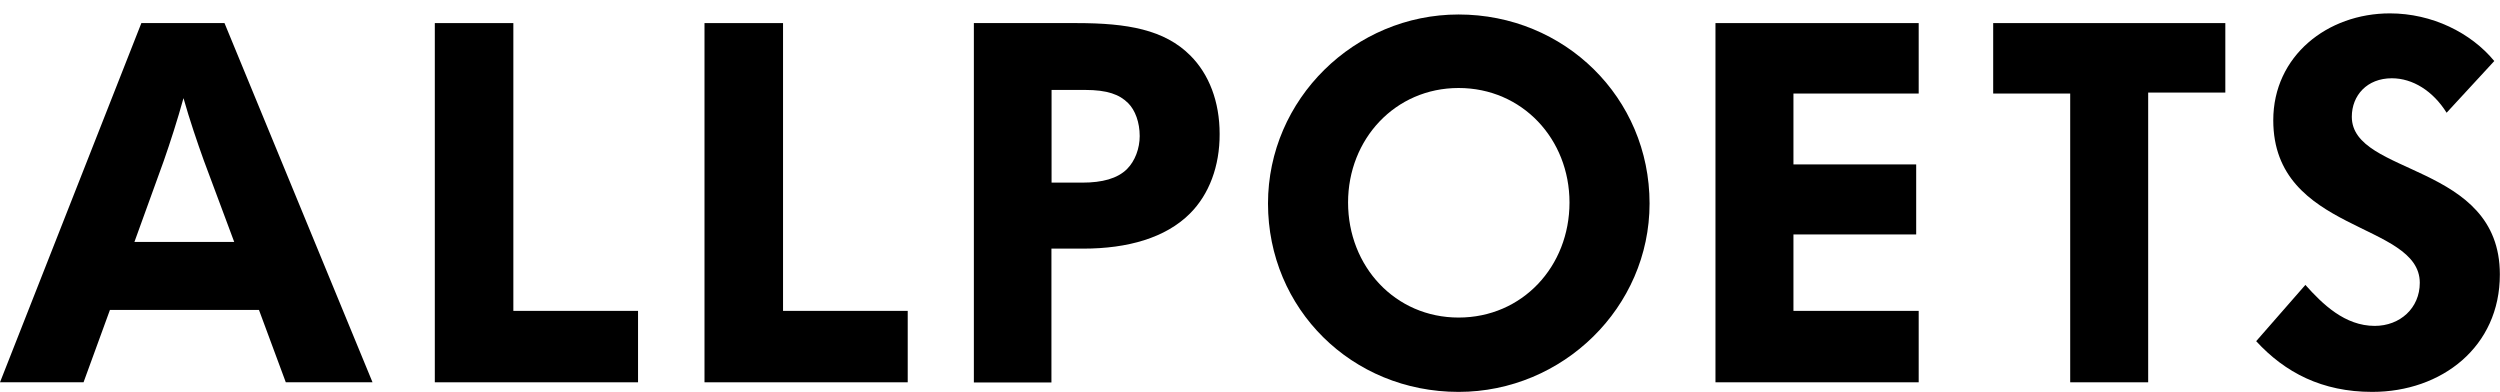 <svg width="185" height="29" viewBox="0 0 185 29" fill="none" xmlns="http://www.w3.org/2000/svg">
<g clip-path="url(#clip0_2596_549)">
<path d="M15.08 11.868C14.596 10.521 14.031 8.866 13.578 7.262C13.125 8.907 12.601 10.521 12.117 11.909L9.947 17.904H17.332L15.08 11.868ZM21.149 28.29L19.163 22.933H8.136L6.182 28.29H0L10.461 1.709H16.613L27.567 28.29H21.149Z" fill="black"/>
<path d="M32.176 28.29V1.709H37.988V23.005H47.215V28.29H32.176Z" fill="black"/>
<path d="M52.133 28.29V1.709H57.945V23.005H67.171V28.29H52.133Z" fill="black"/>
<path d="M83.484 7.632C82.847 6.994 81.951 6.655 80.295 6.655H77.816V13.514H80.1C81.561 13.514 82.692 13.215 83.402 12.506C83.999 11.909 84.338 10.974 84.338 10.069C84.338 9.061 84.009 8.156 83.484 7.632ZM88.051 15.807C86.251 17.606 83.443 18.398 80.172 18.398H77.806V28.3H72.066V1.709H79.678C83.433 1.709 86.169 2.192 88.082 4.105C89.471 5.493 90.253 7.519 90.253 9.915C90.263 12.28 89.481 14.388 88.051 15.807Z" fill="black"/>
<path d="M107.935 6.512C103.244 6.512 99.757 10.296 99.757 14.985C99.757 19.715 103.244 23.499 107.935 23.499C112.656 23.499 116.143 19.715 116.143 14.985C116.143 10.296 112.656 6.512 107.935 6.512ZM107.935 29C100.024 29 93.832 22.851 93.832 15.057C93.832 7.334 100.24 1.072 107.935 1.072C115.773 1.072 122.068 7.221 122.068 15.057C122.068 22.738 115.66 29 107.935 29Z" fill="black"/>
<path d="M126.945 28.29V1.709H141.983V6.922H132.715V12.167H141.798V17.349H132.715V23.005H141.983V28.29H126.945Z" fill="black"/>
<path d="M158.965 6.85V28.29H153.195V6.922H147.496V1.709H164.674V6.85H158.965Z" fill="black"/>
<path d="M175.546 29C171.833 29 169.096 27.571 166.957 25.247L170.598 21.083C171.874 22.512 173.519 24.116 175.731 24.116C177.603 24.116 179.064 22.8 179.064 20.928C179.064 16.394 168.222 17.258 168.222 8.898C168.222 4.137 172.234 0.99 176.852 0.99C179.969 0.99 182.849 2.42 184.577 4.517L181.049 8.342C180.041 6.728 178.539 5.792 176.996 5.792C175.155 5.792 174.034 7.067 174.034 8.641C174.034 13.031 184.989 12.013 184.989 20.301C184.999 25.669 180.679 29 175.546 29Z" fill="black"/>
</g>
<defs>
<clipPath id="clip0_2596_549">
<rect width="185" height="29" fill="white"/>
</clipPath>
</defs>
</svg>
